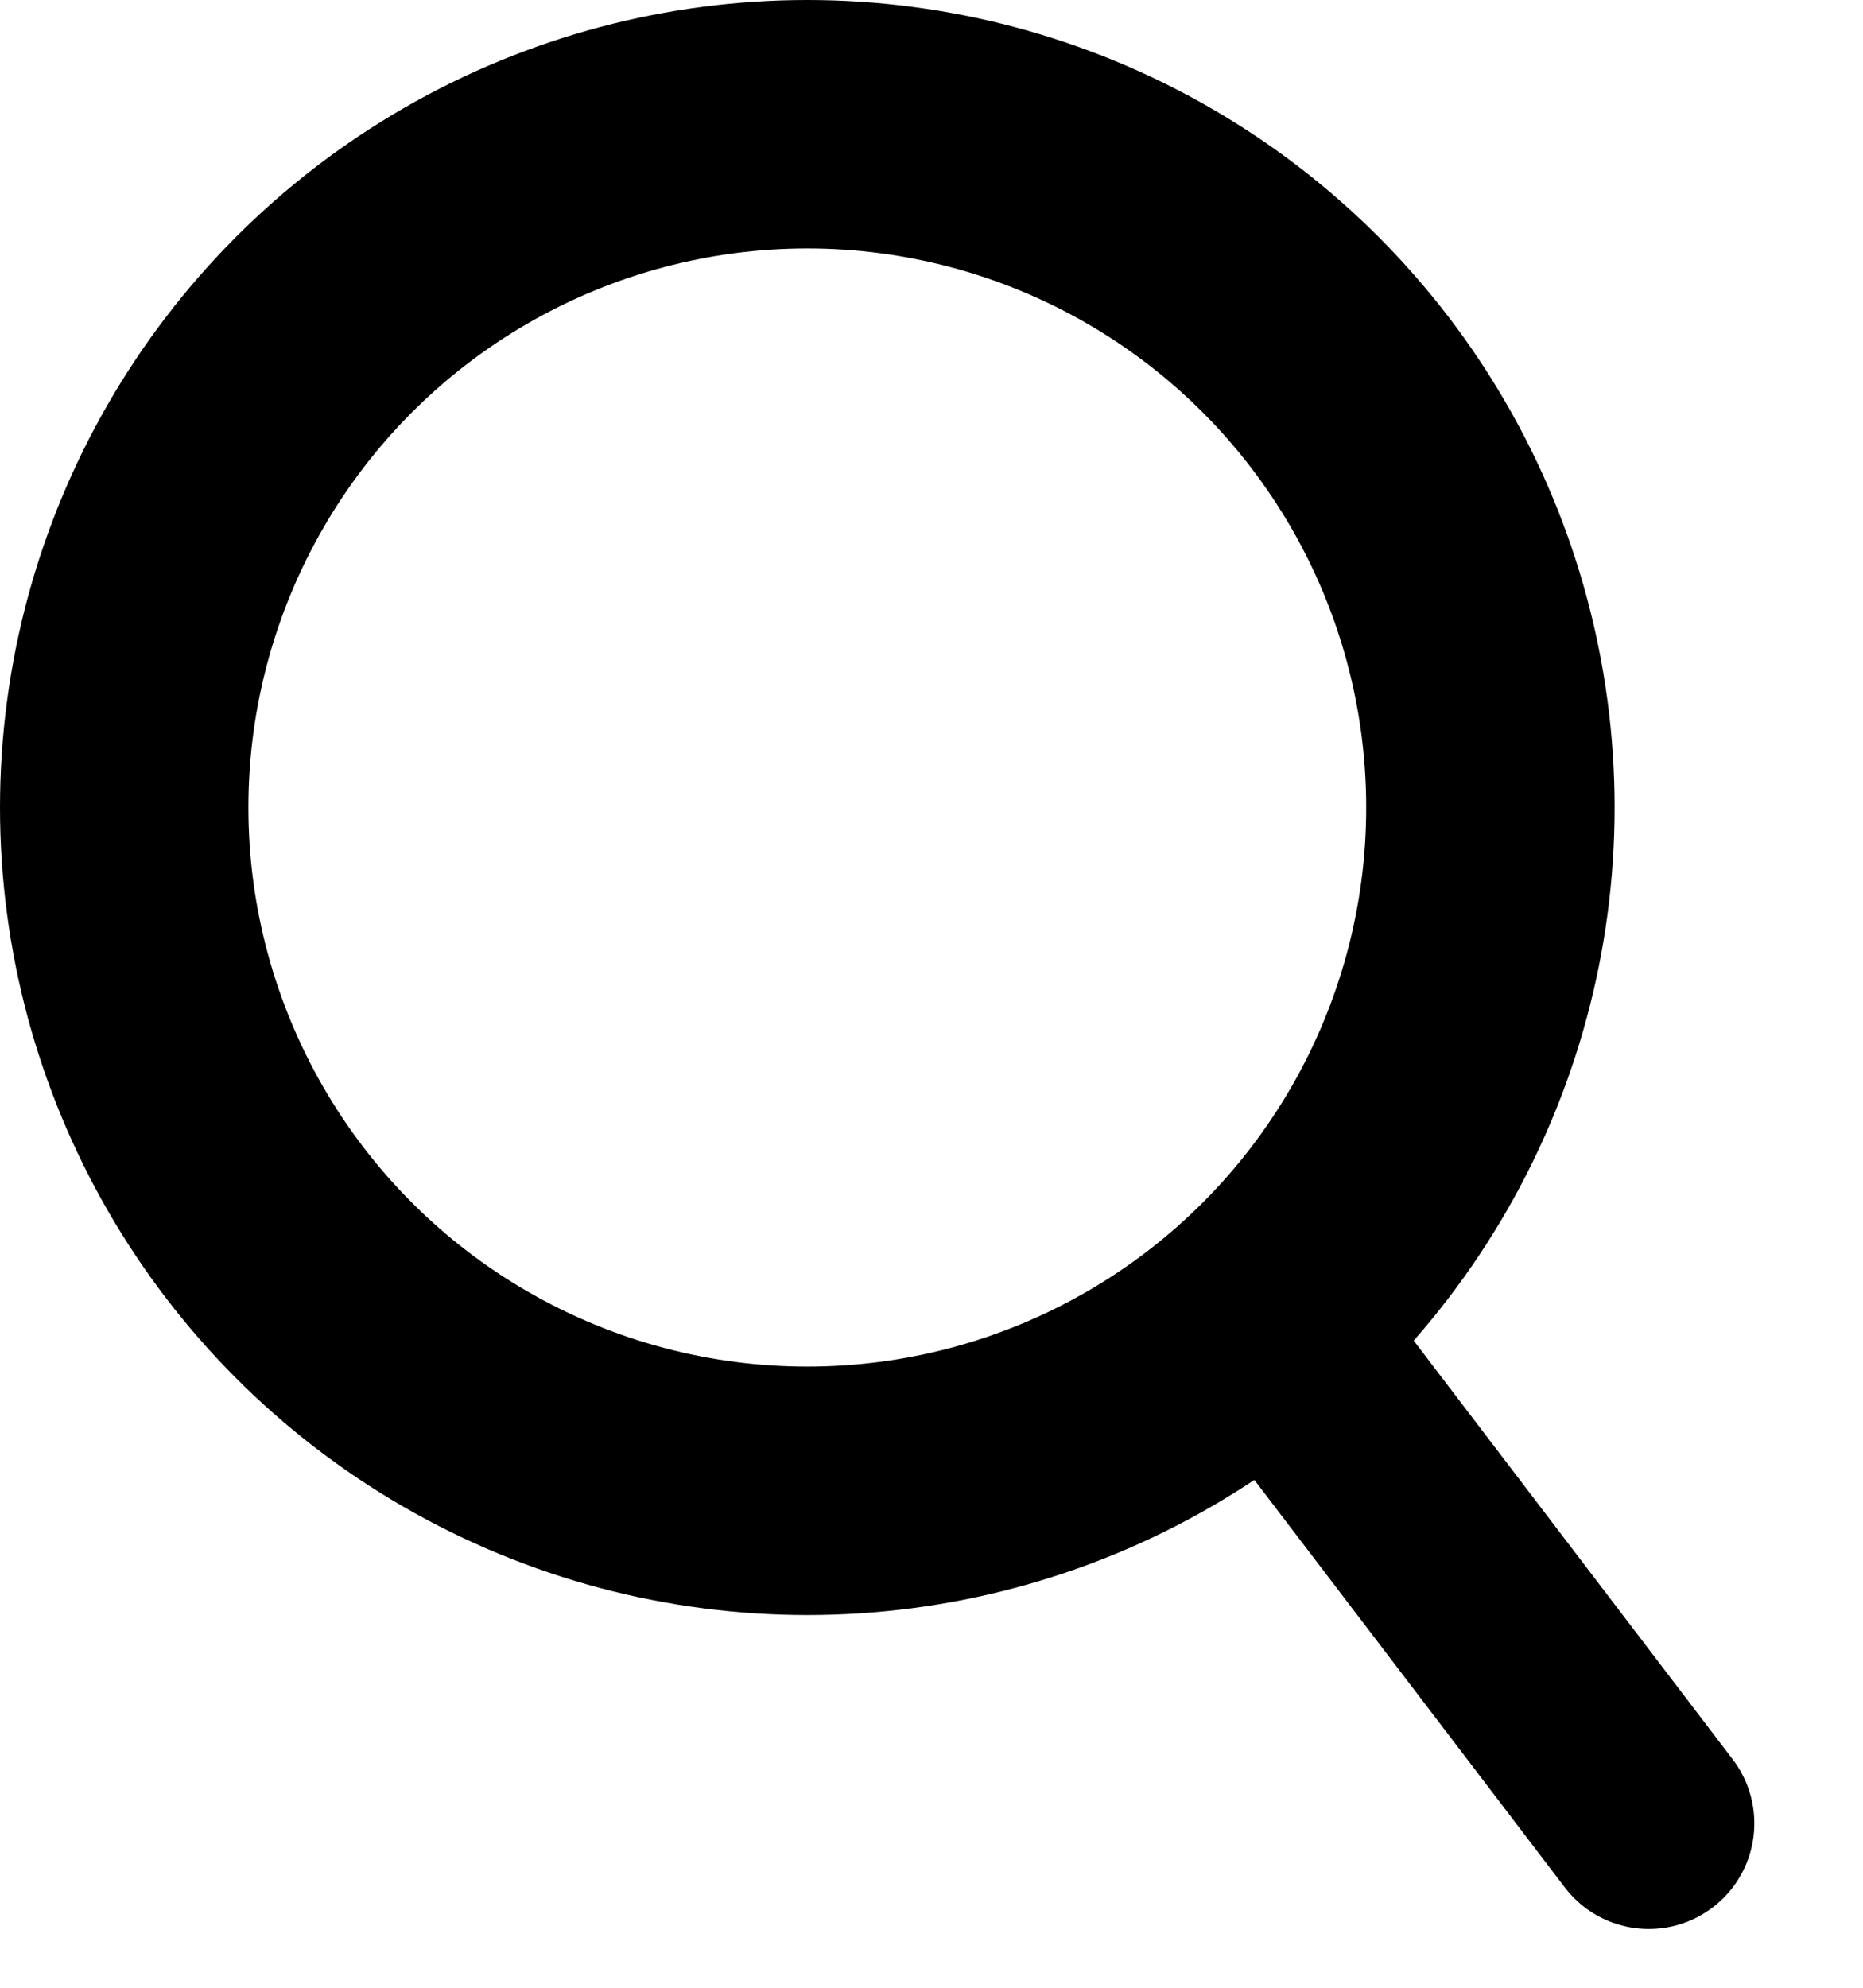 <svg width="15" height="16" viewBox="0 0 15 16" fill="none" xmlns="http://www.w3.org/2000/svg">
<path d="M10.473 11L13.275 14.677" stroke="black" stroke-width="1.7" stroke-linecap="round"/>
<circle cx="6.5" cy="6.5" r="5.5" stroke="black" stroke-width="2"/>
</svg>
